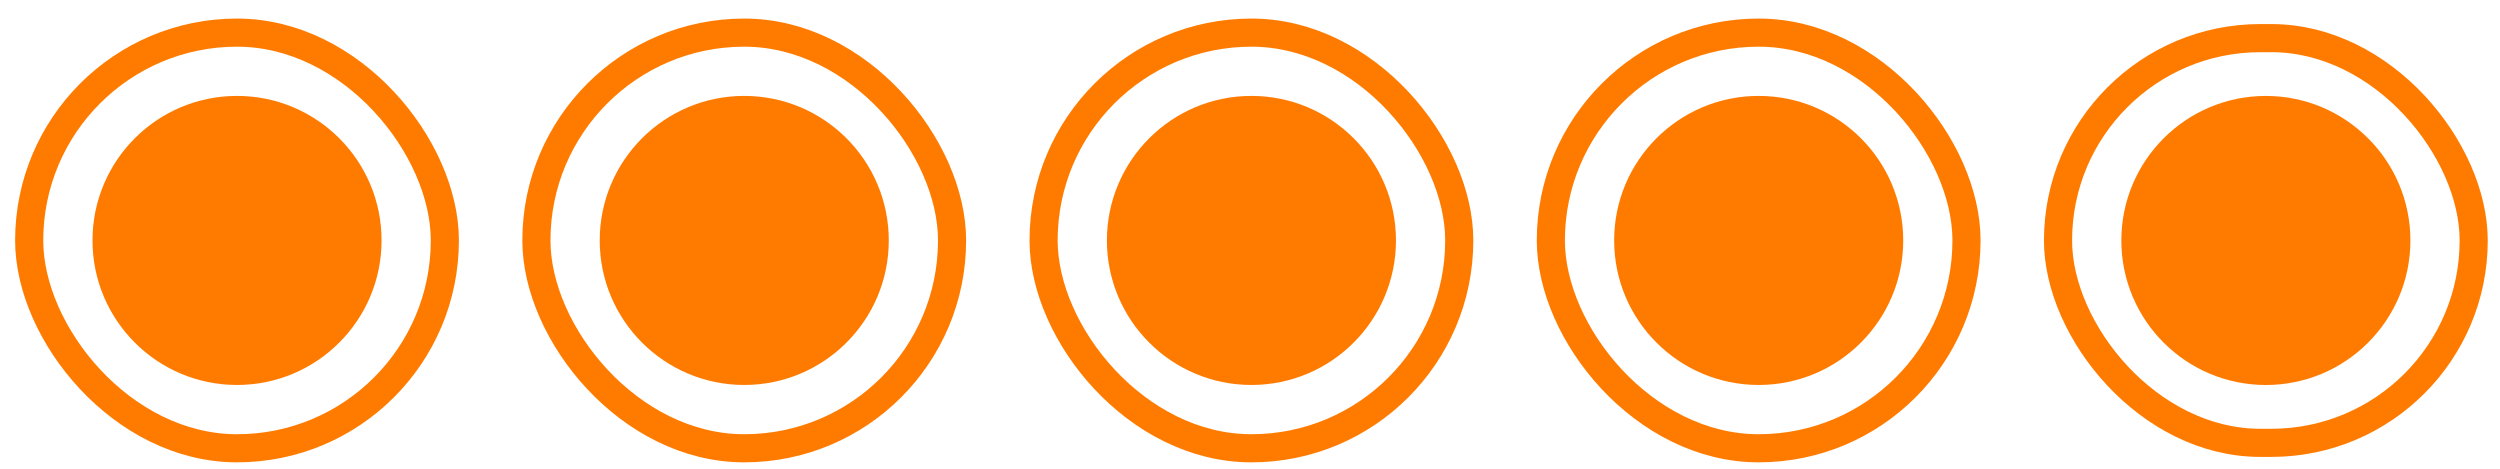 <svg xmlns="http://www.w3.org/2000/svg" width="80" height="15" viewBox="0 0 80 15" fill="none"><rect x="0.934" y="1.044" width="13.301" height="13.301" rx="6.651" stroke="#FF7B00" stroke-width="0.9"></rect><circle cx="7.585" cy="7.694" r="4.625" fill="#FF7B00"></circle><rect x="17.165" y="1.044" width="13.301" height="13.301" rx="6.651" stroke="#FF7B00" stroke-width="0.9"></rect><circle cx="23.816" cy="7.694" r="4.625" fill="#FF7B00"></circle><rect x="33.395" y="1.044" width="13.301" height="13.301" rx="6.651" stroke="#FF7B00" stroke-width="0.9"></rect><circle cx="40.046" cy="7.694" r="4.625" fill="#FF7B00"></circle><rect x="49.627" y="1.044" width="13.301" height="13.301" rx="6.651" stroke="#FF7B00" stroke-width="0.9"></rect><circle cx="56.278" cy="7.694" r="4.625" fill="#FF7B00"></circle><rect x="65.857" y="1.22" width="13.301" height="12.951" rx="6.475" stroke="#FF7B00" stroke-width="0.9"></rect><circle cx="72.508" cy="7.695" r="4.625" fill="#FF7B00"></circle></svg>